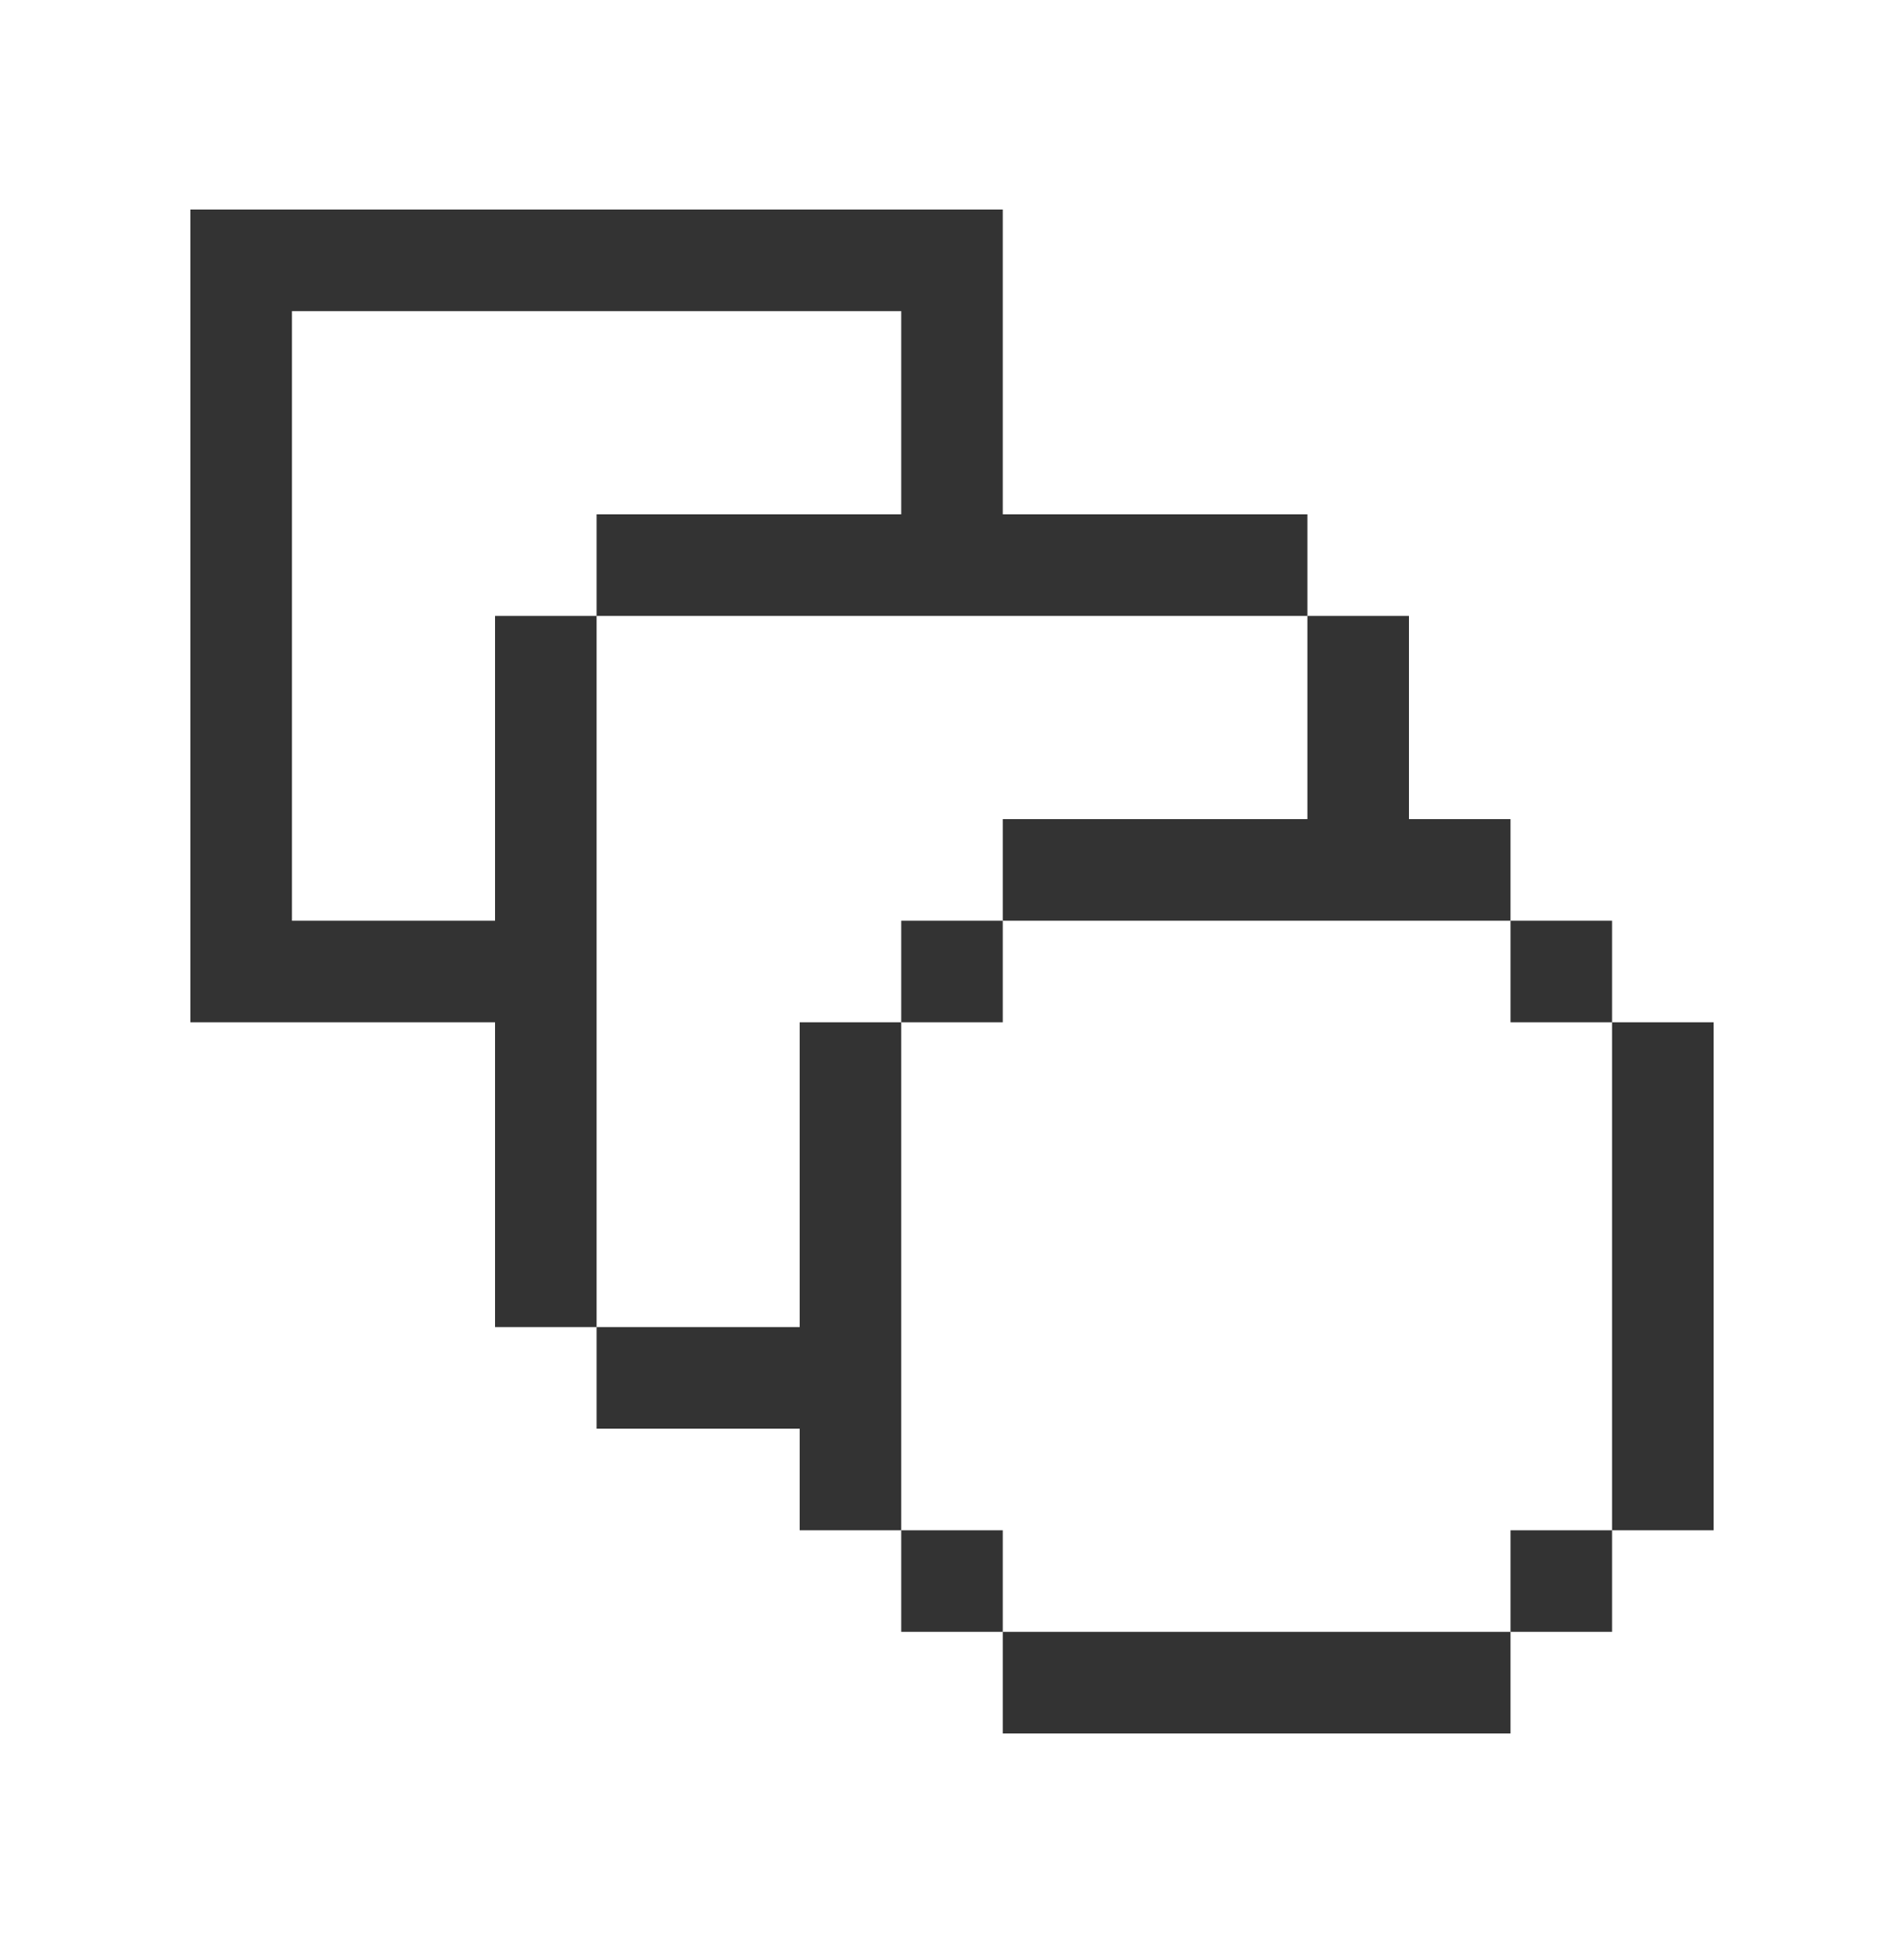 <?xml version="1.0" encoding="UTF-8"?>
<svg xmlns="http://www.w3.org/2000/svg" width="50" height="51" viewBox="0 0 50 51" fill="none">
  <path d="M26.333 24.167H23.667V26.833H26.333V24.167Z" fill="#333333"></path>
  <path fill-rule="evenodd" clip-rule="evenodd" d="M5 26.833H13V34.833H15.667V37.5H21V40.167H23.667V42.833H26.333V45.5H39.667V42.833H42.333V40.167H45V26.833H42.333V24.167H39.667V21.5H37V16.167H34.333V13.5H26.333V5.5H5V26.833ZM26.333 24.167V21.5H34.333V16.167H15.667V13.5H23.667V8.167H7.667V24.167H13V16.167H15.667V34.833H21V26.833H23.667V40.167H26.333V42.833H39.667V40.167H42.333V26.833H39.667V24.167H26.333Z" fill="#333333"></path>
</svg>
